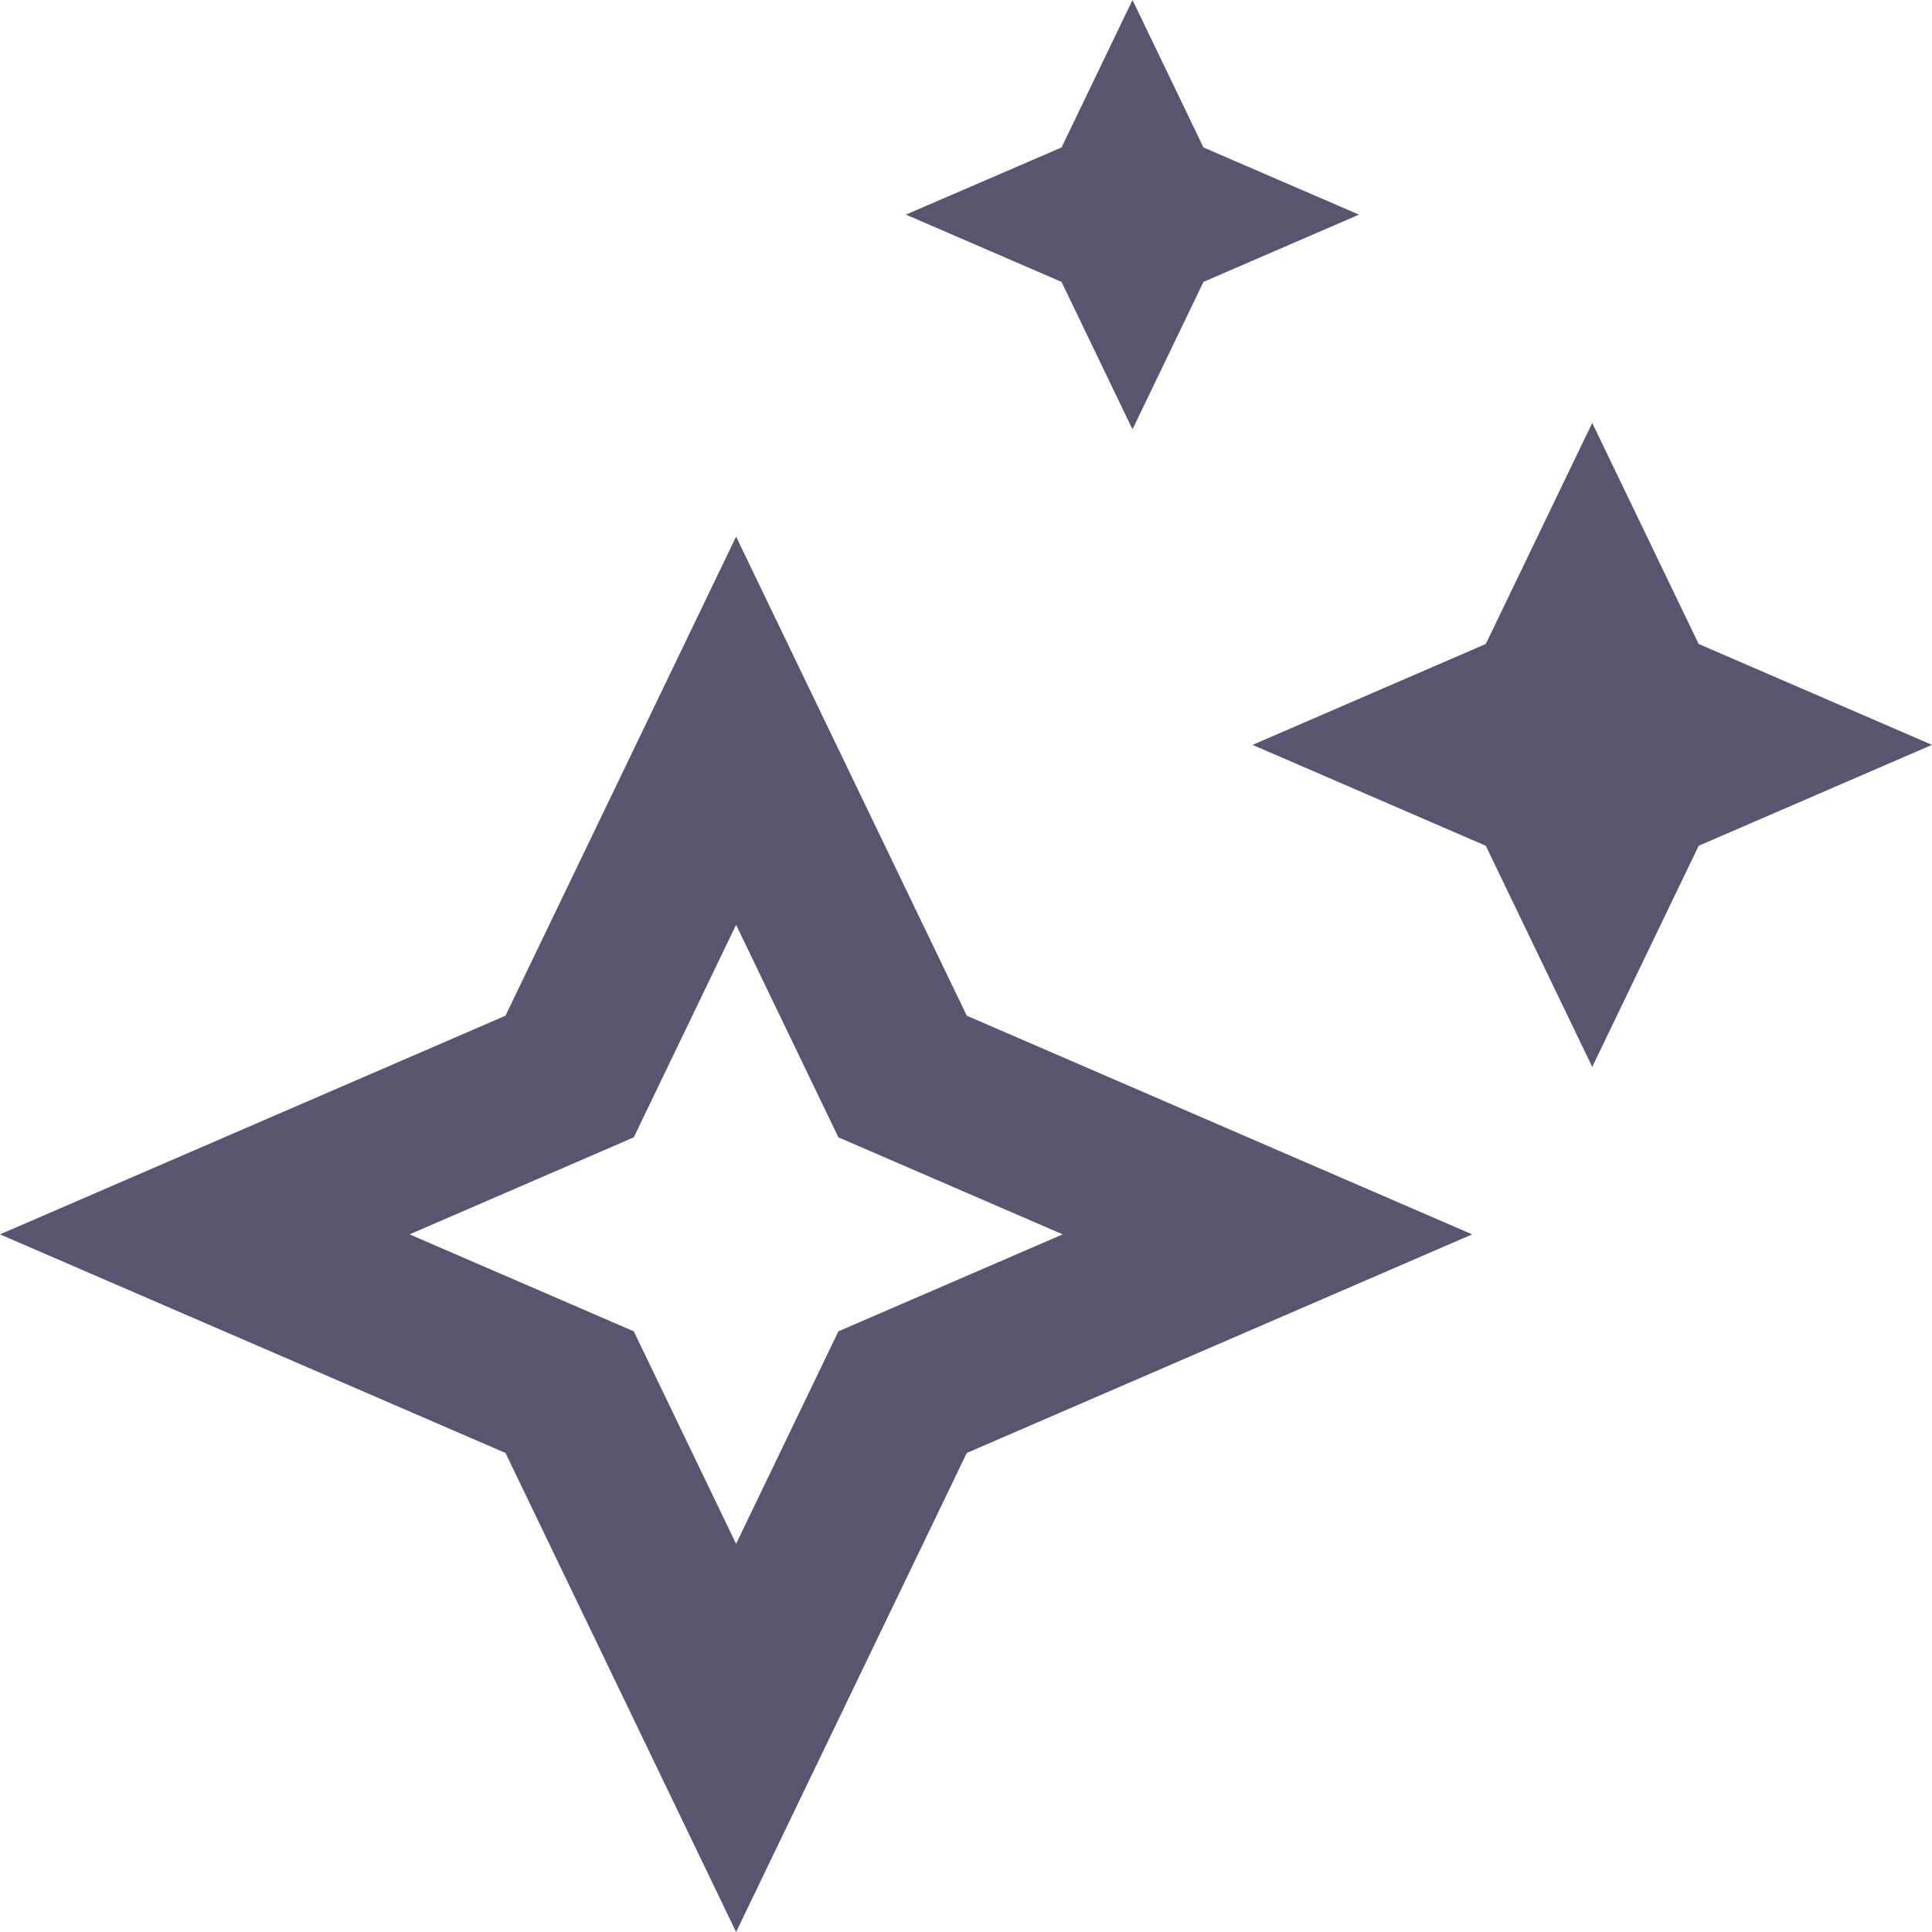 <svg width="20" height="20" viewBox="0 0 22 22" fill="none" xmlns="http://www.w3.org/2000/svg">
<path d="M18.131 12.149L19.343 9.631L22 8.482L19.343 7.333L18.131 4.816L16.919 7.333L14.263 8.482L16.919 9.631L18.131 12.149Z" fill="#5B5470"/>
<path fill-rule="evenodd" clip-rule="evenodd" d="M9.547 15.16L12.101 14.056L9.547 12.951L8.382 10.531L7.217 12.951L4.664 14.056L7.217 15.16L8.382 17.58L9.547 15.16ZM8.382 22L5.756 16.545L0 14.056L5.756 11.566L8.382 6.111L11.009 11.566L16.764 14.056L11.009 16.545L8.382 22Z" fill="#5B5470"/>
<path d="M12.896 4.889L13.704 3.21L15.475 2.444L13.704 1.679L12.896 0L12.088 1.679L10.316 2.444L12.088 3.21L12.896 4.889Z" fill="#5B5470"/>
</svg>
